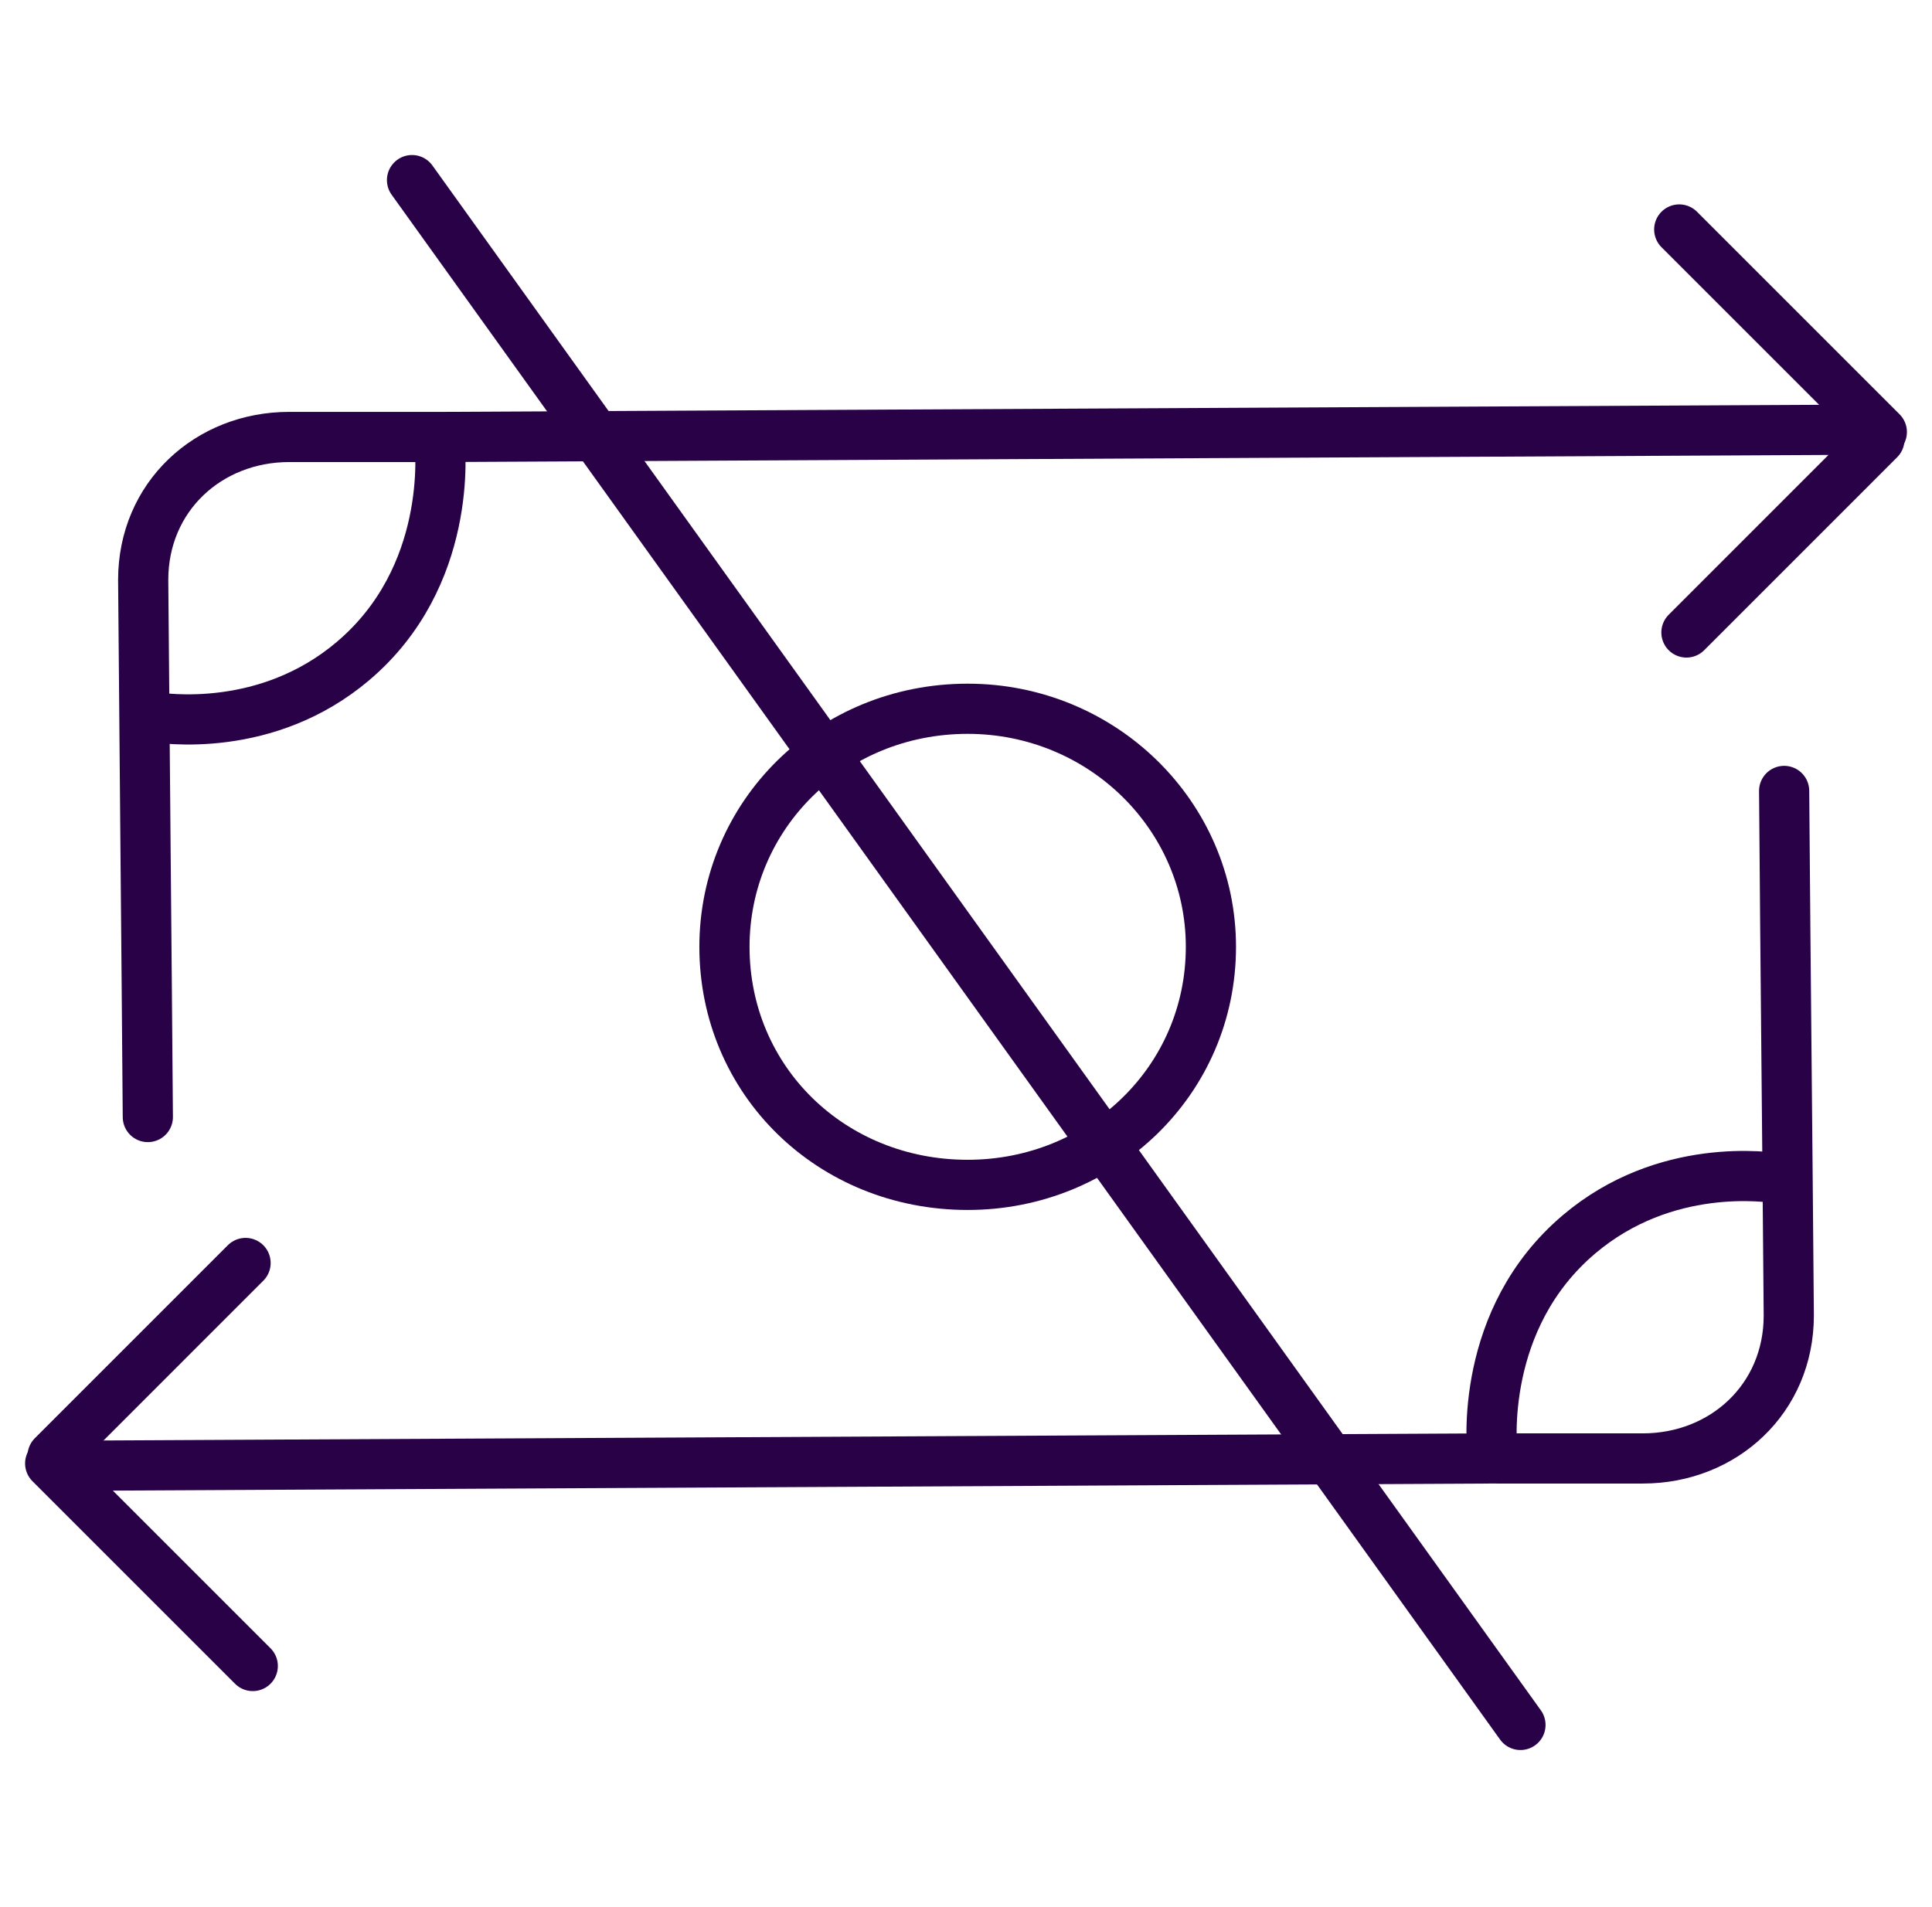 <svg width="77" height="76" viewBox="0 0 77 76" fill="none" xmlns="http://www.w3.org/2000/svg">
<path d="M48.261 37.741C48.261 43.068 43.919 47.23 38.567 47.23C33.125 47.23 28.873 43.068 28.873 37.741C28.873 32.502 33.125 28.252 38.567 28.252C43.919 28.252 48.261 32.502 48.261 37.741Z" stroke="#280146" stroke-width="2" stroke-linecap="round" stroke-linejoin="round"/>
<path d="M3.257 58.423L59.904 58.132L59.653 58.135H65.474C68.692 58.135 71.292 55.75 71.292 52.439C71.229 44.595 71.168 39.371 71.107 31.527" stroke="#280146" stroke-width="2" stroke-linecap="round" stroke-linejoin="round"/>
<path d="M9.787 50.343L2.096 58.035" stroke="#280146" stroke-width="2" stroke-linecap="round" stroke-linejoin="round"/>
<path d="M10.074 66.408L2 58.334" stroke="#280146" stroke-width="2" stroke-linecap="round" stroke-linejoin="round"/>
<path d="M59.487 58.052C59.44 57.642 58.952 52.567 62.937 49.197C66.361 46.301 70.443 46.895 71.045 46.993" stroke="#280146" stroke-width="2" stroke-linecap="round" stroke-linejoin="round"/>
<path d="M73.742 17.13L17.095 17.421L17.346 17.418H11.525C8.307 17.418 5.707 19.803 5.707 23.114C5.77 30.958 5.831 36.681 5.892 44.526" stroke="#280146" stroke-width="2" stroke-linecap="round" stroke-linejoin="round"/>
<path d="M67.213 25.211L74.904 17.519" stroke="#280146" stroke-width="2" stroke-linecap="round" stroke-linejoin="round"/>
<path d="M66.926 9.147L75 17.221" stroke="#280146" stroke-width="2" stroke-linecap="round" stroke-linejoin="round"/>
<path d="M17.512 17.502C17.559 17.912 18.047 22.987 14.061 26.357C10.638 29.252 6.555 28.66 5.954 28.562" stroke="#280146" stroke-width="2" stroke-linecap="round" stroke-linejoin="round"/>
<mask id="mask0_14_19173" style="mask-type:luminance" maskUnits="userSpaceOnUse" x="13" y="3" width="50" height="69">
<path d="M13.462 3.865H62.938V71.716H13.462V3.865Z" fill="white"/>
</mask>
<g mask="url(#mask0_14_19173)">
<path d="M16.421 7.179L60.598 68.757" stroke="#280146" stroke-width="2" stroke-linecap="round"/>
</g>
</svg>

